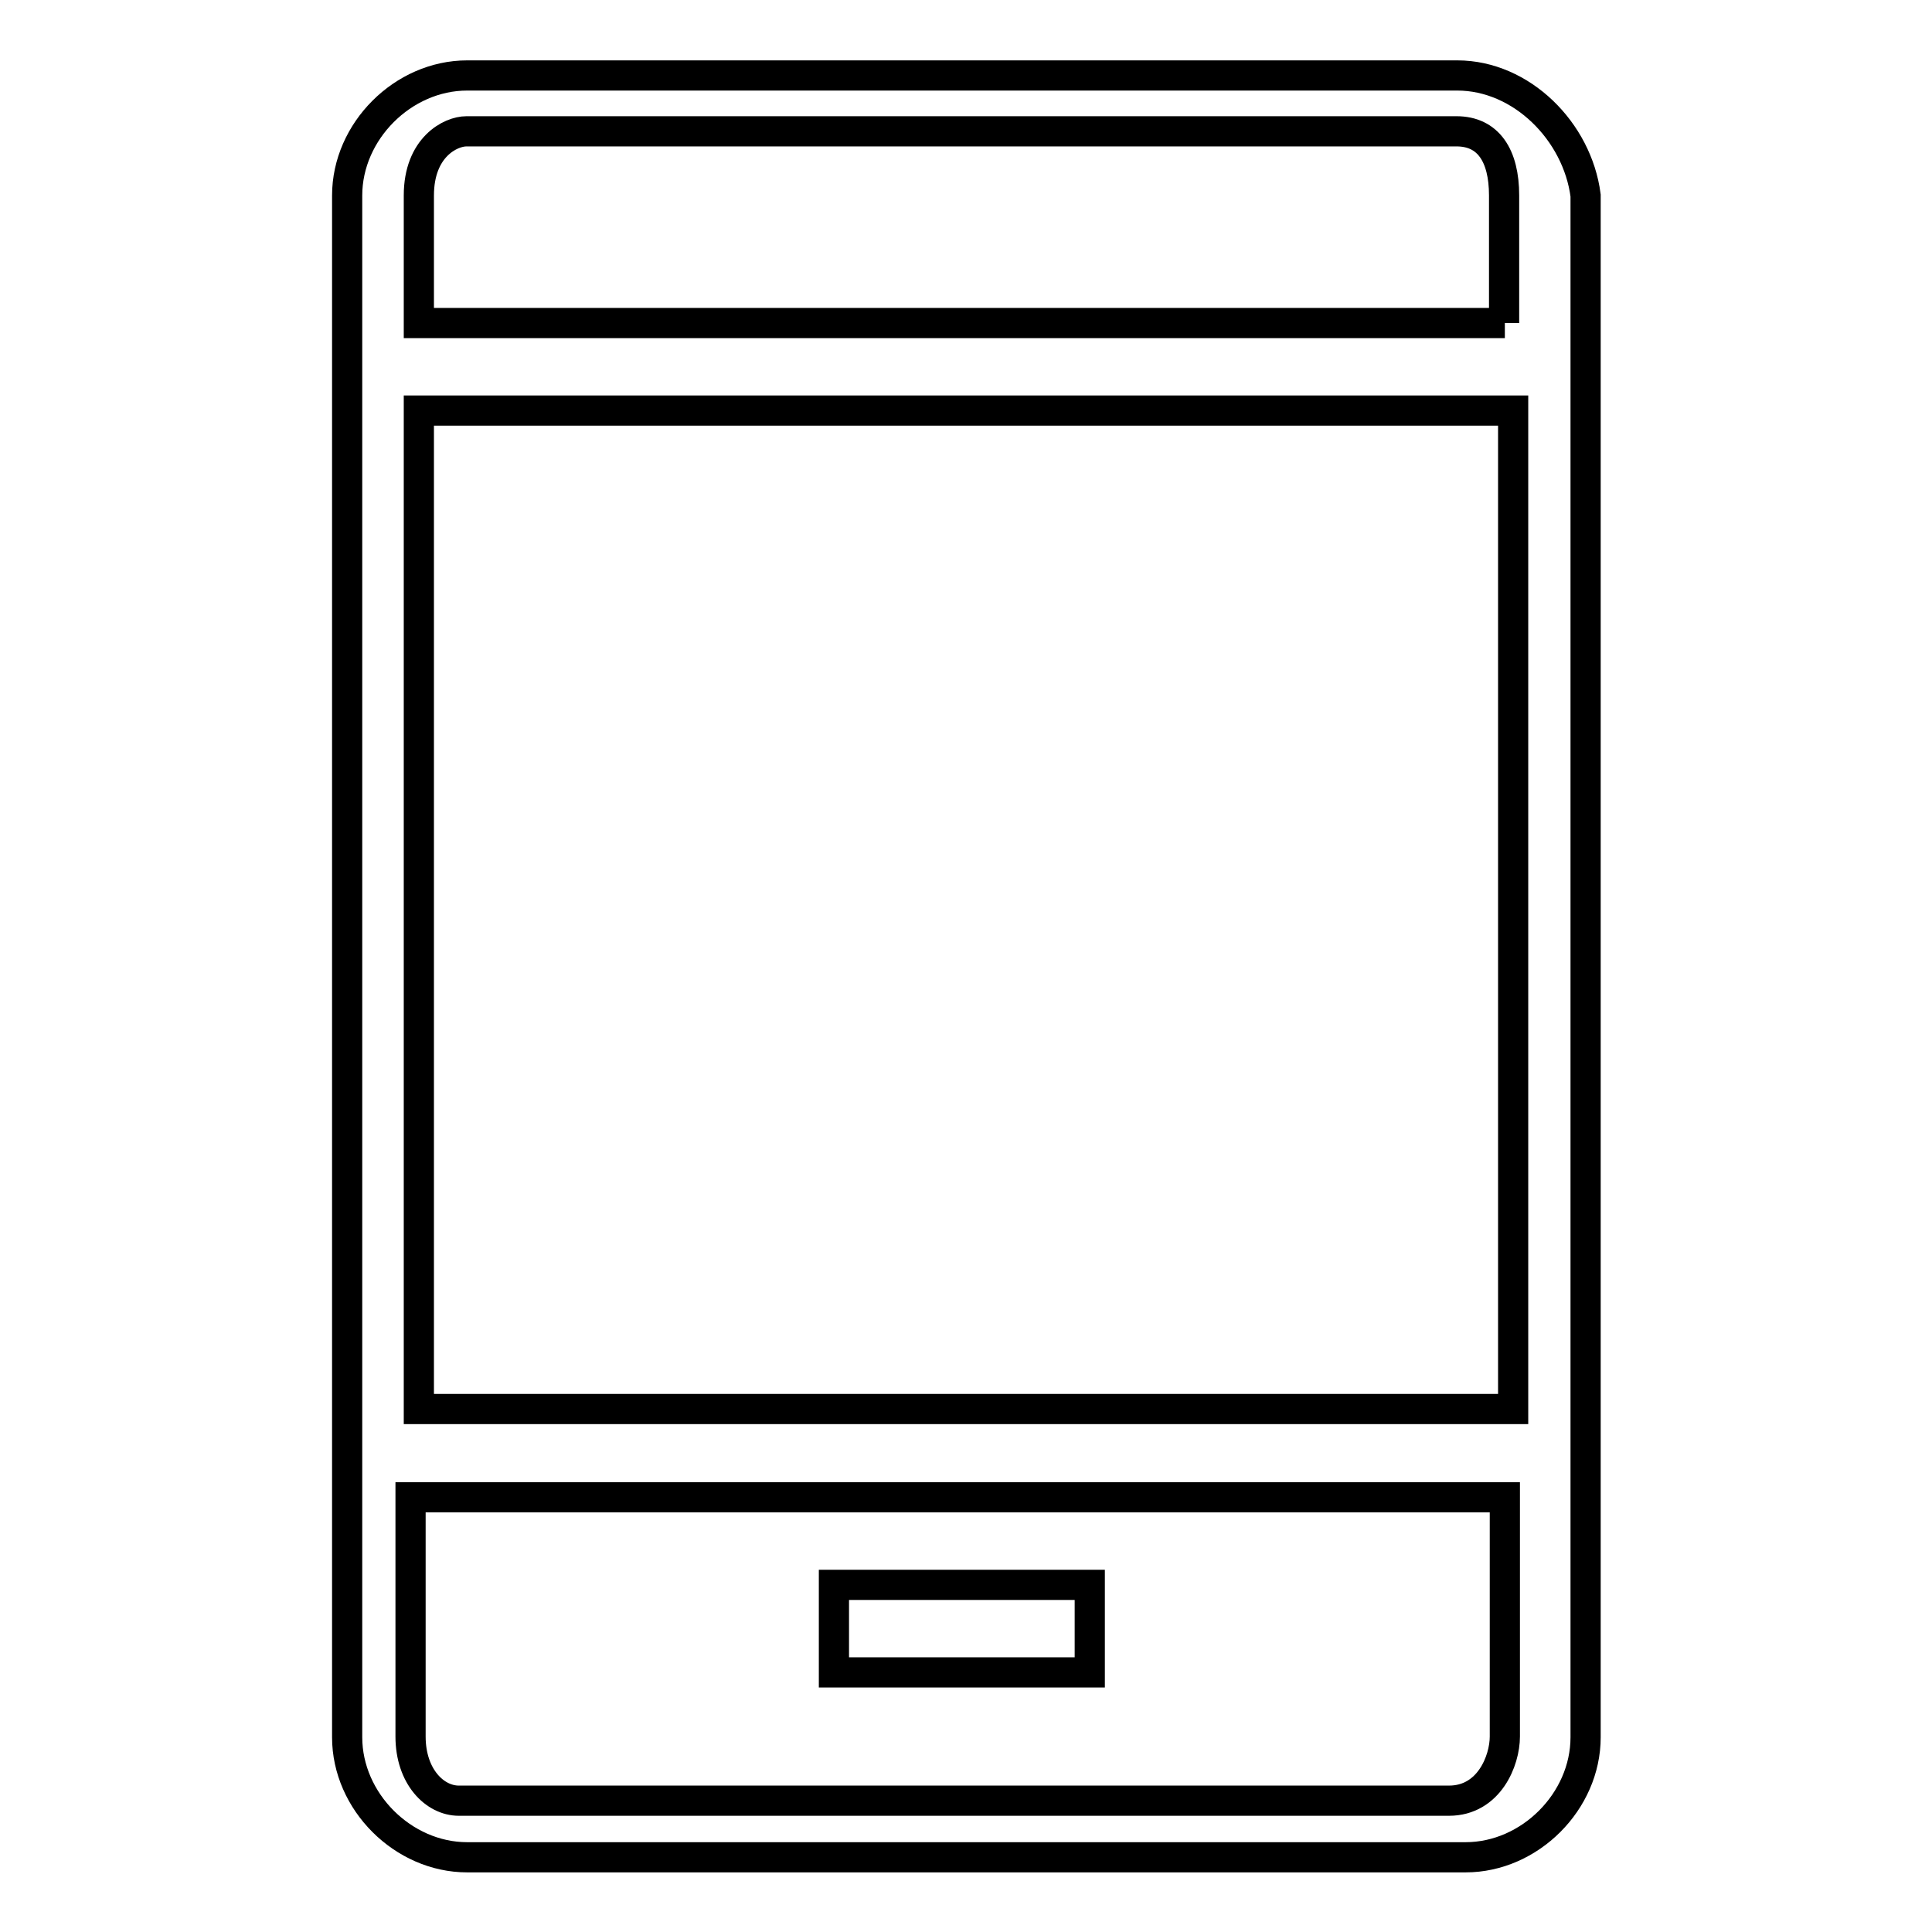 <?xml version="1.0" encoding="utf-8"?>
<!-- Svg Vector Icons : http://www.onlinewebfonts.com/icon -->
<!DOCTYPE svg PUBLIC "-//W3C//DTD SVG 1.1//EN" "http://www.w3.org/Graphics/SVG/1.1/DTD/svg11.dtd">
<svg version="1.1" xmlns="http://www.w3.org/2000/svg" xmlns:xlink="http://www.w3.org/1999/xlink" x="0px" y="0px" viewBox="0 0 256 256" enable-background="new 0 0 256 256" xml:space="preserve">
<g> <path stroke-width="4" fill-opacity="0" stroke="#000000"  d="M199.4,42.8H55.5V25.9c0-6.4,4.2-8.5,6.3-8.5h131.2c4.2,0,6.3,3.2,6.3,8.5V42.8L199.4,42.8z M199.4,186.7 H55.5V54.4h145v132.3H199.4z M199.4,230.1c0,3.2-2.1,8.5-7.4,8.5H60.8c-3.2,0-6.4-3.2-6.4-8.5v-31.7h145V230.1L199.4,230.1z  M193.1,10H61.9C53.4,10,46,17.4,46,25.9v204.3c0,8.5,7.4,15.9,15.9,15.9h132.3c8.5,0,15.9-7.4,15.9-15.9V25.9 C209,17.4,201.6,10,193.1,10L193.1,10z M110.5,210h33.9v11.6h-33.9V210L110.5,210z"/></g>
</svg>